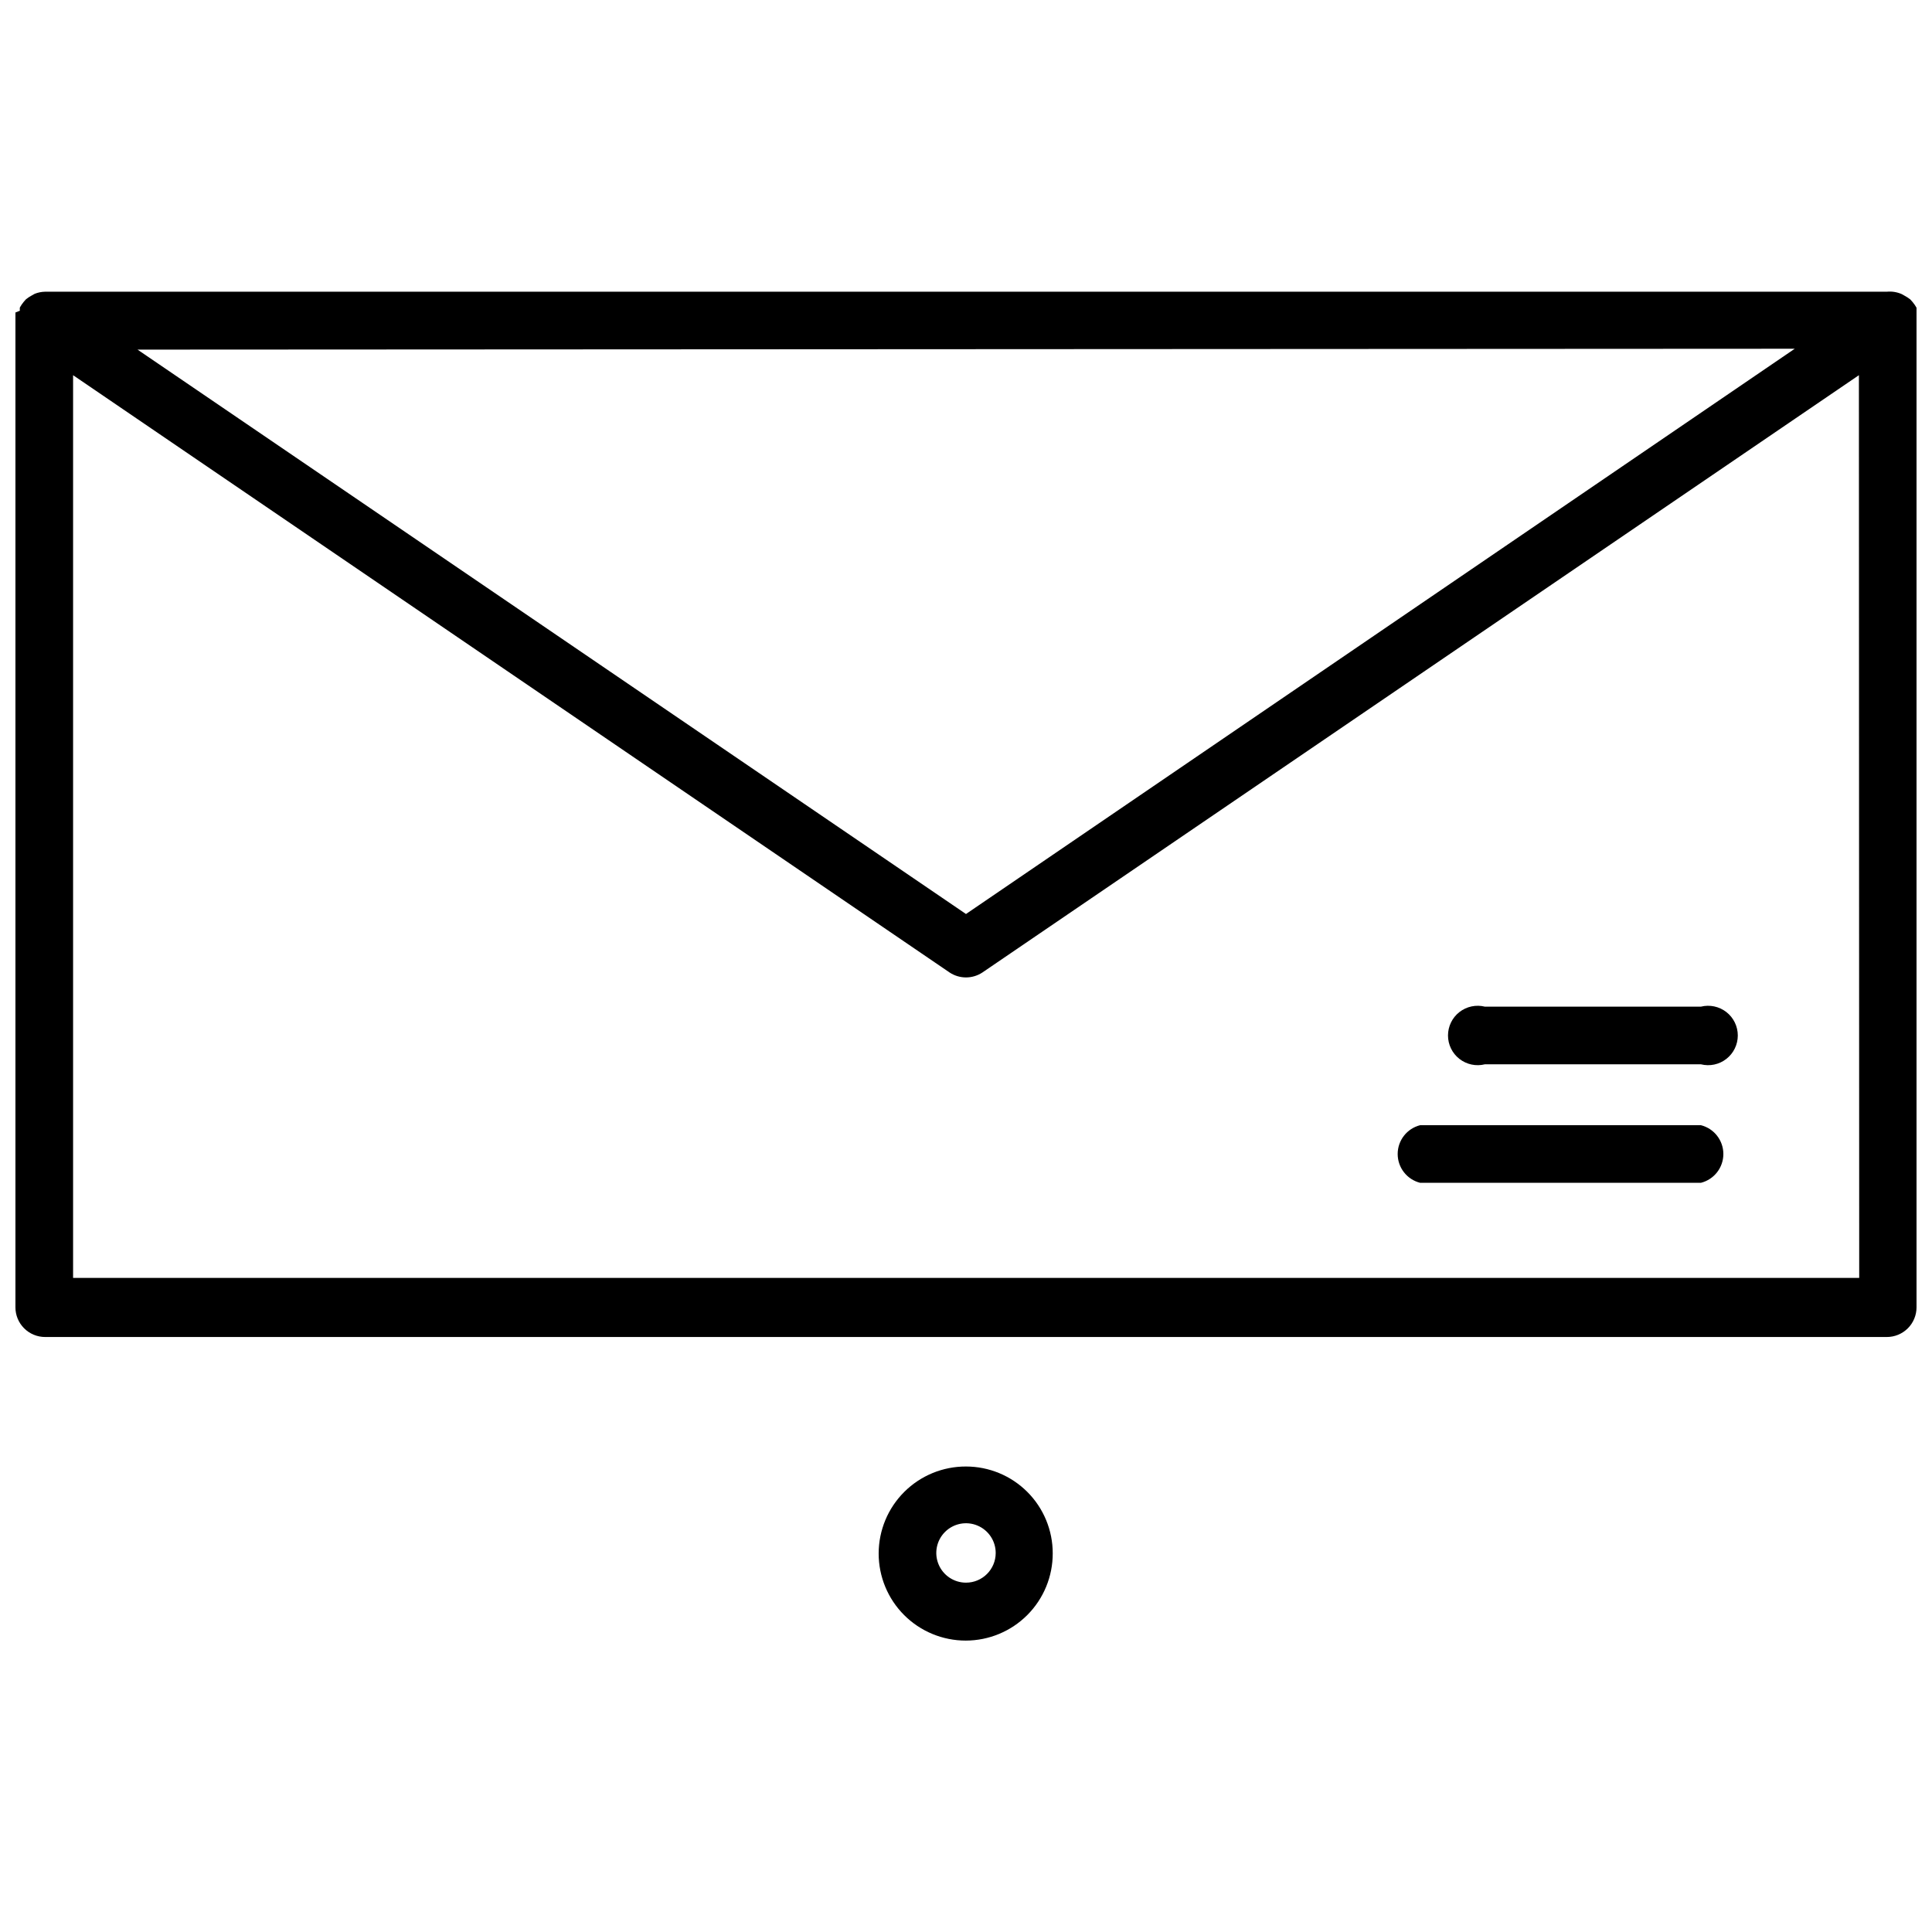 <?xml version="1.0" encoding="UTF-8"?>
<!-- Uploaded to: SVG Repo, www.svgrepo.com, Generator: SVG Repo Mixer Tools -->
<svg width="800px" height="800px" version="1.1" viewBox="144 144 512 512" xmlns="http://www.w3.org/2000/svg">
 <defs>
  <clipPath id="a">
   <path d="m148.09 221h503.81v278h-503.81z"/>
  </clipPath>
 </defs>
 <path d="m400 532.64c-6.129-0.02-12.012 2.398-16.352 6.719-4.344 4.324-6.785 10.195-6.793 16.32-0.008 6.129 2.422 12.004 6.754 16.336s10.211 6.762 16.336 6.758c6.129-0.008 12-2.453 16.32-6.793 4.324-4.344 6.738-10.227 6.719-16.352 0-6.098-2.422-11.945-6.731-16.254-4.312-4.312-10.16-6.734-16.254-6.734zm0 30.781c-3.184 0-6.055-1.918-7.273-4.859s-0.547-6.328 1.707-8.578c2.25-2.254 5.637-2.926 8.578-1.707 2.941 1.219 4.859 4.09 4.859 7.273 0 4.348-3.523 7.871-7.871 7.871z"/>
 <g clip-path="url(#a)">
  <path d="m651.9 228.55c0.074-0.574 0.074-1.156 0-1.734v-0.395 0.004c0.043-0.289 0.043-0.582 0-0.867-0.293-0.527-0.637-1.031-1.023-1.496l-0.629-0.707c-0.492-0.387-1.02-0.73-1.574-1.023l-0.707-0.395c-1.238-0.543-2.594-0.762-3.938-0.629h-488.07c-0.941 0.016-1.875 0.203-2.754 0.551l-0.707 0.395c-0.555 0.293-1.082 0.637-1.578 1.023l-0.629 0.707c-0.383 0.465-0.727 0.965-1.023 1.496-0.043 0.285-0.043 0.578 0 0.863l-1.18 0.473c-0.082 0.602-0.082 1.211 0 1.812v261.82c0 2.086 0.828 4.09 2.305 5.566 1.477 1.477 3.481 2.305 5.566 2.305h488.07c2.086 0 4.09-0.828 5.566-2.305 1.477-1.477 2.305-3.481 2.305-5.566v-261.51-0.391zm-32.273 7.871-219.63 149.8-219.55-149.57zm17.082 246.24h-473.34v-239.23l232.3 158.3c2.629 1.73 6.031 1.73 8.66 0l232.3-158.3z"/>
 </g>
 <path d="m537.52 426.05h57.23c2.352 0.59 4.844 0.062 6.754-1.43 1.914-1.492 3.031-3.781 3.031-6.207 0-2.422-1.117-4.715-3.031-6.207-1.91-1.488-4.402-2.016-6.754-1.43h-57.23c-2.352-0.586-4.844-0.059-6.758 1.43-1.91 1.492-3.027 3.785-3.027 6.207 0 2.426 1.117 4.715 3.027 6.207 1.914 1.492 4.406 2.019 6.758 1.43z"/>
 <path d="m520.36 457.46h74.391c3.5-0.879 5.957-4.027 5.957-7.637s-2.457-6.758-5.957-7.637h-74.391c-3.504 0.879-5.961 4.027-5.961 7.637s2.457 6.758 5.961 7.637z"/>
</svg>